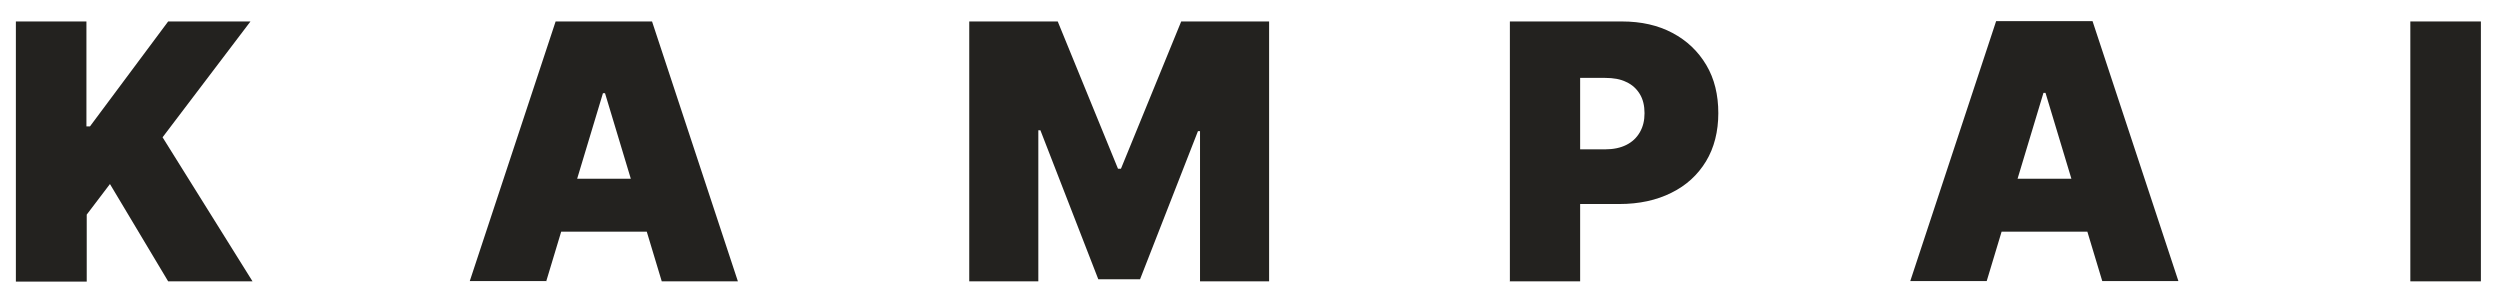<?xml version="1.0" encoding="UTF-8"?>
<svg id="Capa_1" xmlns="http://www.w3.org/2000/svg" version="1.1" viewBox="0 0 850.4 102.7">
  <!-- Generator: Adobe Illustrator 29.3.0, SVG Export Plug-In . SVG Version: 2.1.0 Build 146)  -->
  <defs>
    <style>
      .st0 {
        fill: #23221f;
      }
    </style>
  </defs>
  <path class="st0" d="M5.4,95.6V7.3h24v35.7h1.2L57.2,7.3h28l-29.9,39.4,30.6,49h-28.7l-19.8-33.1-7.9,10.4v22.8H5.4Z"/>
  <path class="st0" d="M185.7,95.6h-25.9L189,7.3h32.8l29.2,88.4h-25.9l-19.3-64h-.7l-19.3,64ZM180.9,60.8h48.7v18h-48.7v-18Z"/>
  <path class="st0" d="M329.9,7.3h29.9l20.5,50.1h1l20.5-50.1h29.9v88.4h-23.5v-51.1h-.7l-19.7,50.4h-14.2l-19.7-50.7h-.7v51.4h-23.5V7.3Z"/>
  <path class="st0" d="M513.6,95.6V7.3h38.1c6.6,0,12.3,1.3,17.2,3.9,4.9,2.6,8.7,6.2,11.5,10.9s4.1,10.2,4.1,16.4-1.4,11.8-4.2,16.4c-2.8,4.6-6.7,8.2-11.8,10.7-5,2.5-10.9,3.8-17.7,3.8h-22.8v-18.6h18c2.8,0,5.2-.5,7.2-1.5,2-1,3.5-2.4,4.6-4.3s1.6-4,1.6-6.5-.5-4.7-1.6-6.5c-1.1-1.8-2.6-3.2-4.6-4.1-2-1-4.4-1.4-7.2-1.4h-8.5v69.2h-24Z"/>
  <path class="st0" d="M675.7,95.6h-25.9l29.2-88.4h32.8l29.2,88.4h-25.9l-19.3-64h-.7l-19.3,64ZM670.9,60.8h48.7v18h-48.7v-18Z"/>
  <path class="st0" d="M843.9,7.3v88.4h-24V7.3h24Z"/>
</svg>